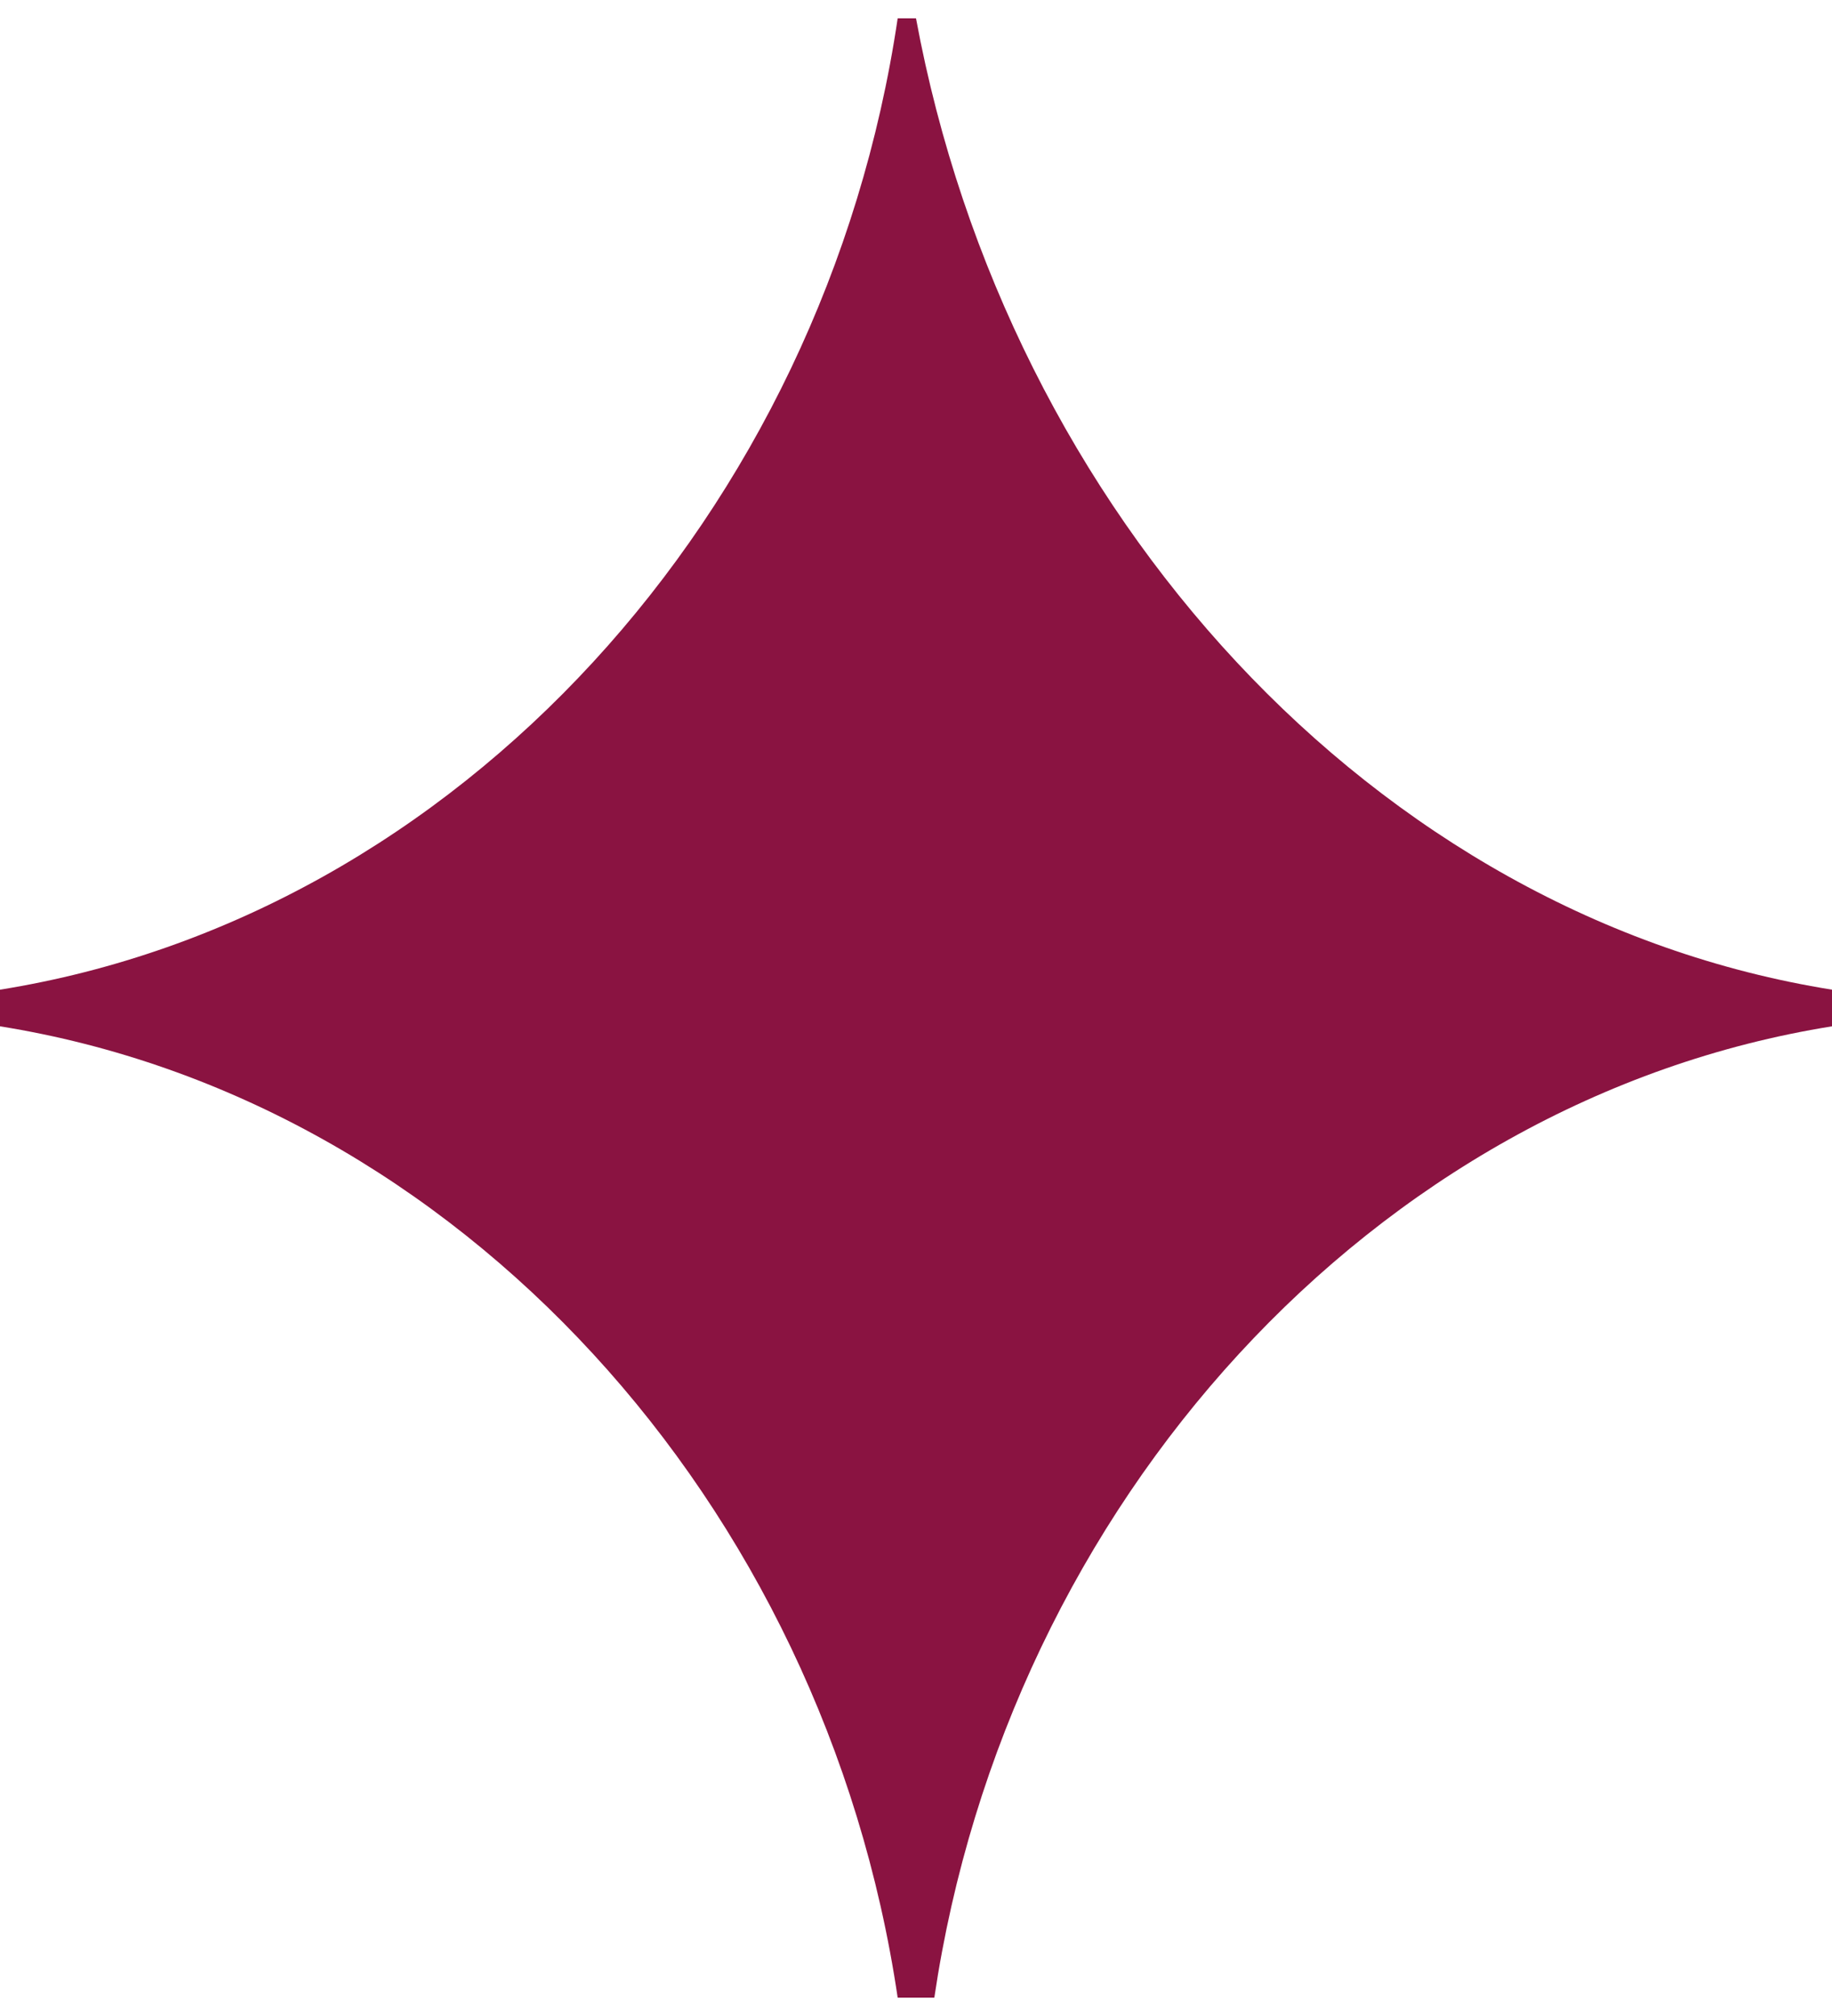 <?xml version="1.0" encoding="utf-8"?>
<!-- Generator: Adobe Illustrator 28.0.0, SVG Export Plug-In . SVG Version: 6.00 Build 0)  -->
<svg version="1.1" id="Livello_1" xmlns="http://www.w3.org/2000/svg" xmlns:xlink="http://www.w3.org/1999/xlink" x="0px" y="0px"
	 viewBox="0 0 10 11" style="enable-background:new 0 0 10 11;" xml:space="preserve">
<style type="text/css">
	.st0{fill:#8A1341;}
</style>
<path class="st0" d="M10,5.6C7.5,6,5.5,8.2,5.1,10.9H4.9C4.5,8.2,2.5,6,0,5.6V5.4C2.5,5,4.5,2.8,4.9,0.1h0.1C5.5,2.8,7.5,5,10,5.4
	V5.6z"/>
</svg>
